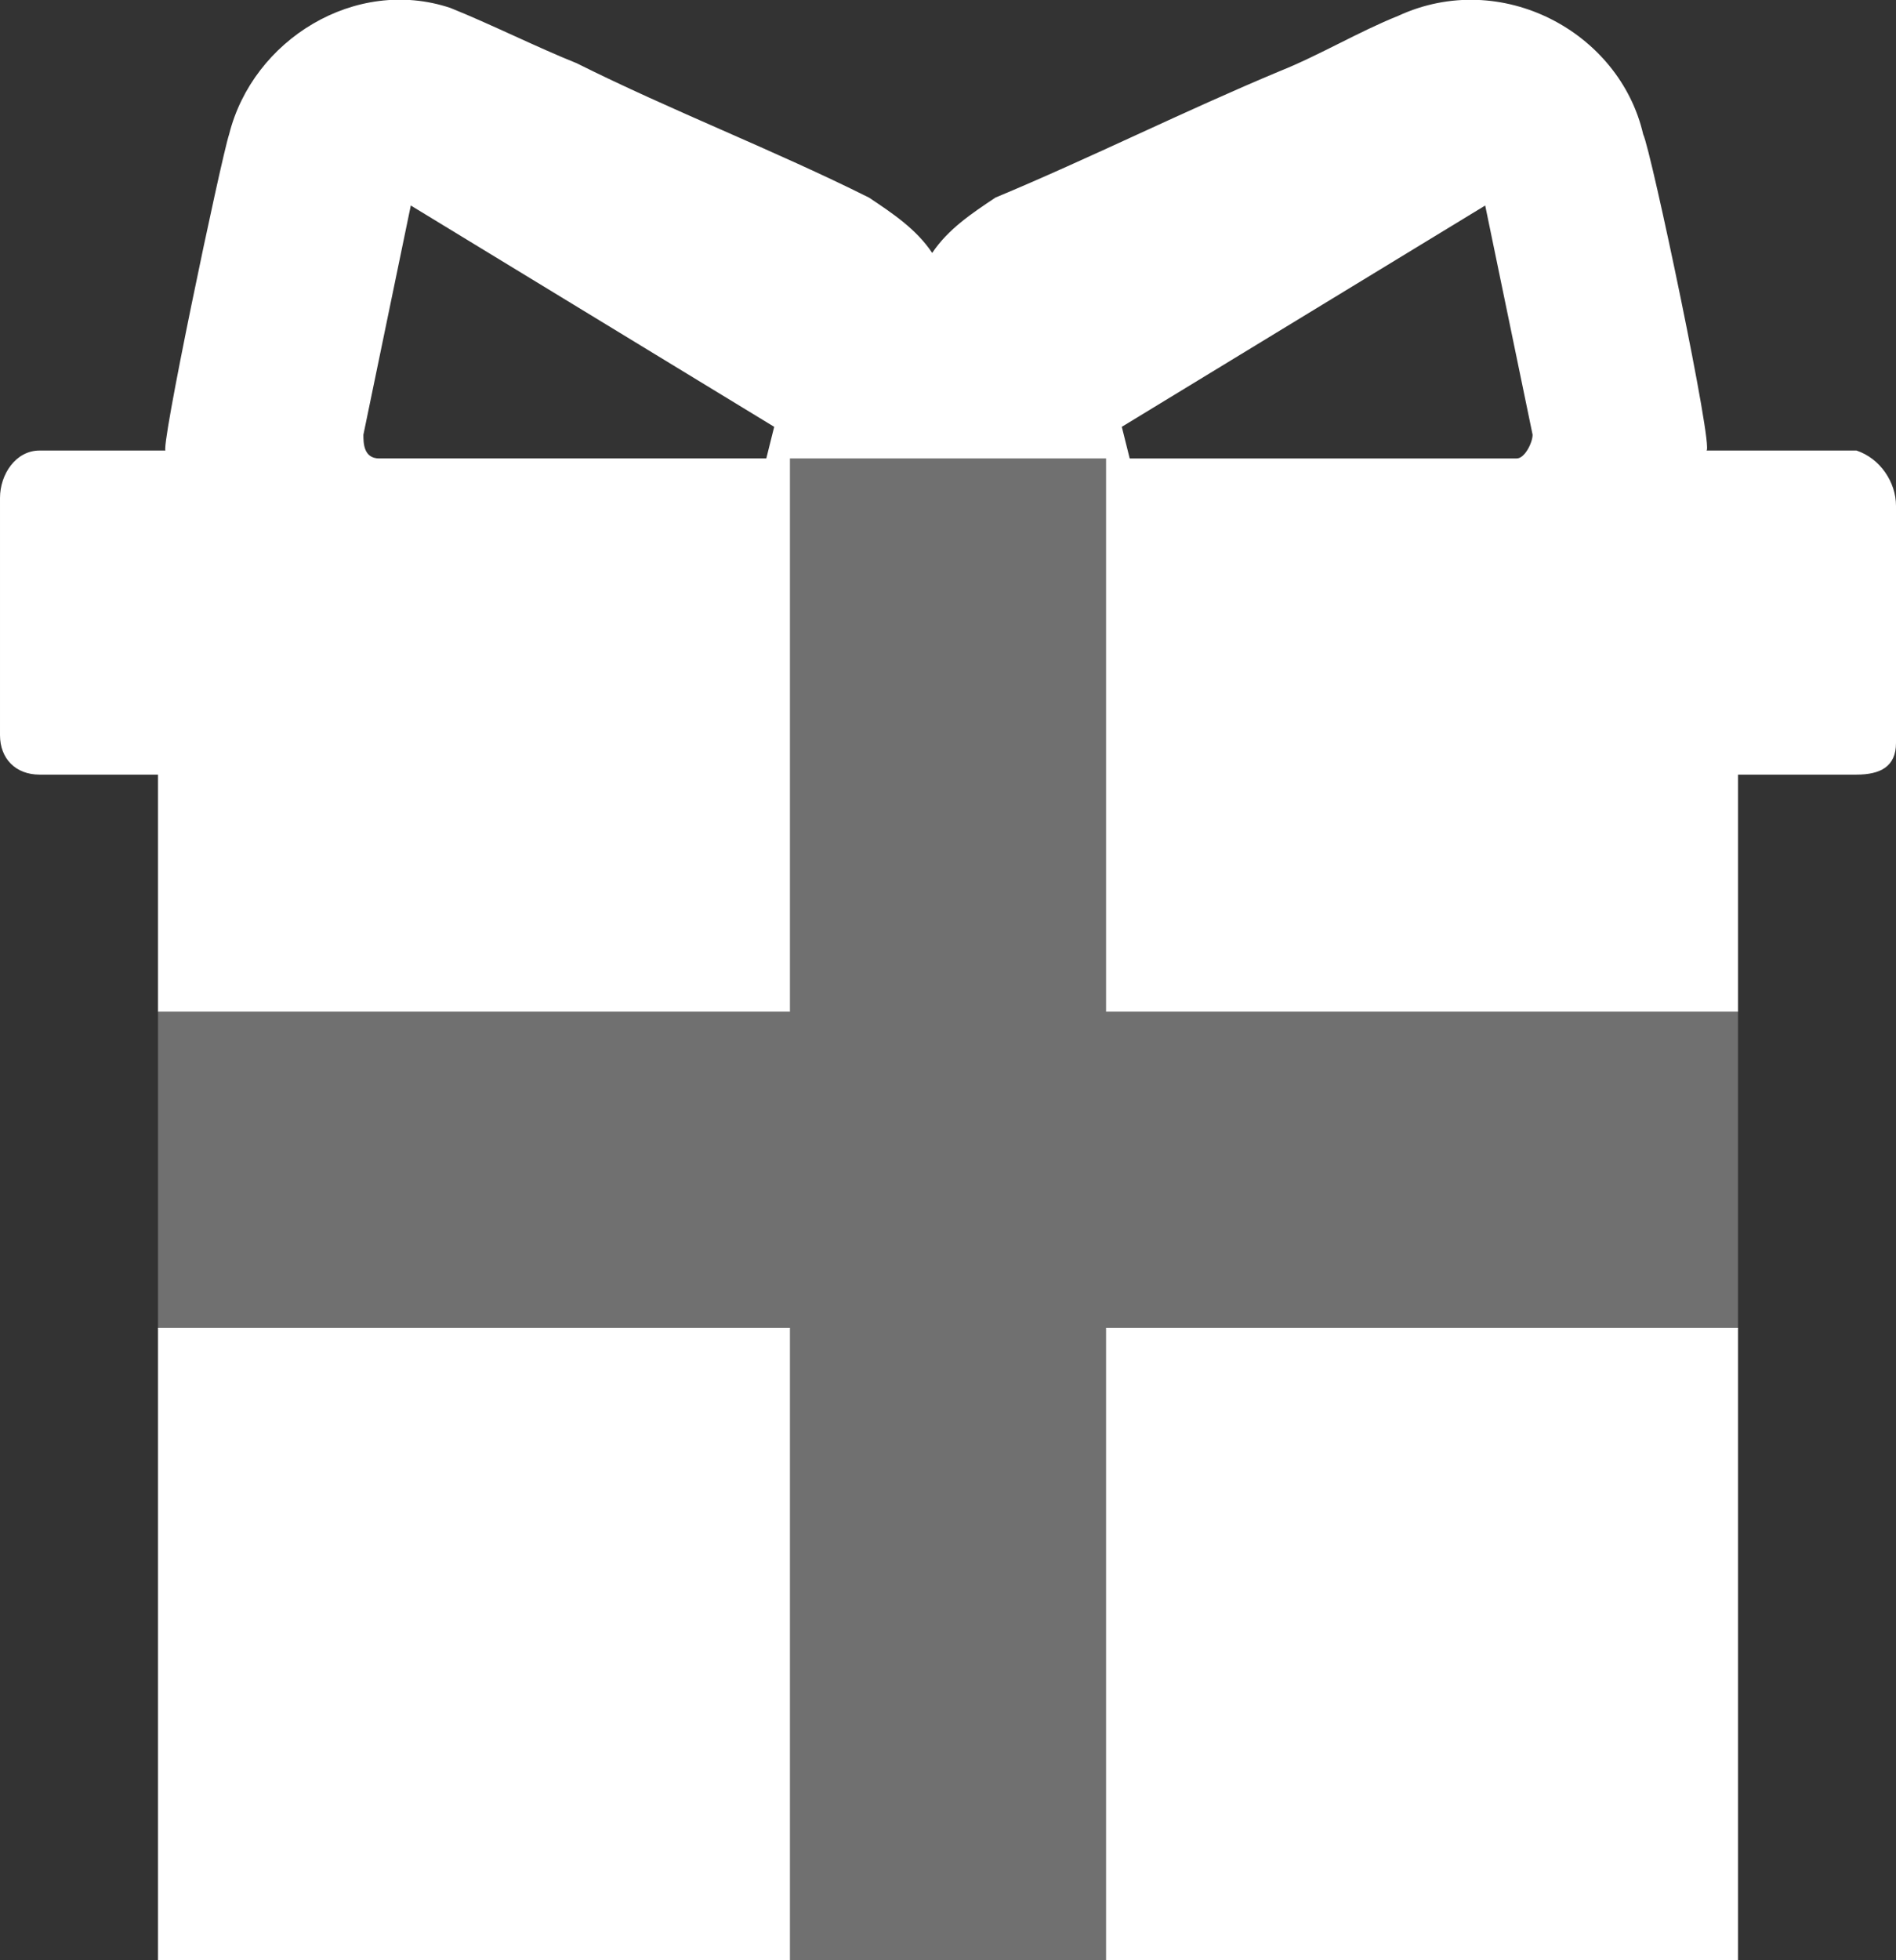 <?xml version="1.0" encoding="utf-8"?>
<!-- Generator: Adobe Illustrator 19.1.0, SVG Export Plug-In . SVG Version: 6.00 Build 0)  -->
<svg version="1.1" id="Layer_1" xmlns="http://www.w3.org/2000/svg" xmlns:xlink="http://www.w3.org/1999/xlink" x="0px" y="0px"
	 viewBox="-467 268.2 24 24.8" style="enable-background:new -467 268.2 24 24.8;" xml:space="preserve">
<rect x="-467" y="268.2" width="24" height="24.8" fill="#333333" stroke="none"/>
<style type="text/css">
	.st0{fill:#FFFFFF;}
	.st1{opacity:0.3;}
</style>
<g id="gift_2_">
	<g>
		<path class="st0" d="M-465,285h8v8h-8V285z M-453,293h8v-8h-8V293z M-443,274.6v3c0,0.3-0.2,0.4-0.5,0.4c-0.5,0-1,0-1.5,0v3h-8v-7
			h-4v7h-8v-3c-0.5,0-1,0-1.5,0c-0.3,0-0.5-0.2-0.5-0.5v-3c0-0.3,0.2-0.6,0.5-0.6c0.5,0,1.1,0,1.6,0c-0.1,0.1,0.7-3.7,0.8-4
			c0.3-1.2,1.6-2,2.8-1.6c0.5,0.2,1.1,0.5,1.6,0.7c1.2,0.6,2.5,1.1,3.7,1.7c0.3,0.2,0.6,0.4,0.8,0.7c0.2-0.3,0.5-0.5,0.8-0.7
			c1.2-0.5,2.4-1.1,3.6-1.6c0.5-0.2,1-0.5,1.5-0.7c1.3-0.6,2.8,0.2,3.1,1.5c0.1,0.2,0.9,4,0.8,4c0.6,0,1.2,0,1.9,0
			C-443.2,274-443,274.3-443,274.6z M-457.2,273.6l-4.6-2.8l-0.6,2.9c0,0.1,0,0.3,0.2,0.3c1.6,0,4.9,0,4.9,0L-457.2,273.6z
			 M-447.6,273.7l-0.6-2.9l-4.6,2.8l0.1,0.4c0,0,3.3,0,4.9,0C-447.7,274-447.6,273.8-447.6,273.7z"/>
	</g>
	<g class="st1">
		<path class="st0" d="M-445,285h-8v8h-4v-8h-8v-4h8v-7h4v7h8V285z"/>
	</g>
</g>
</svg>

